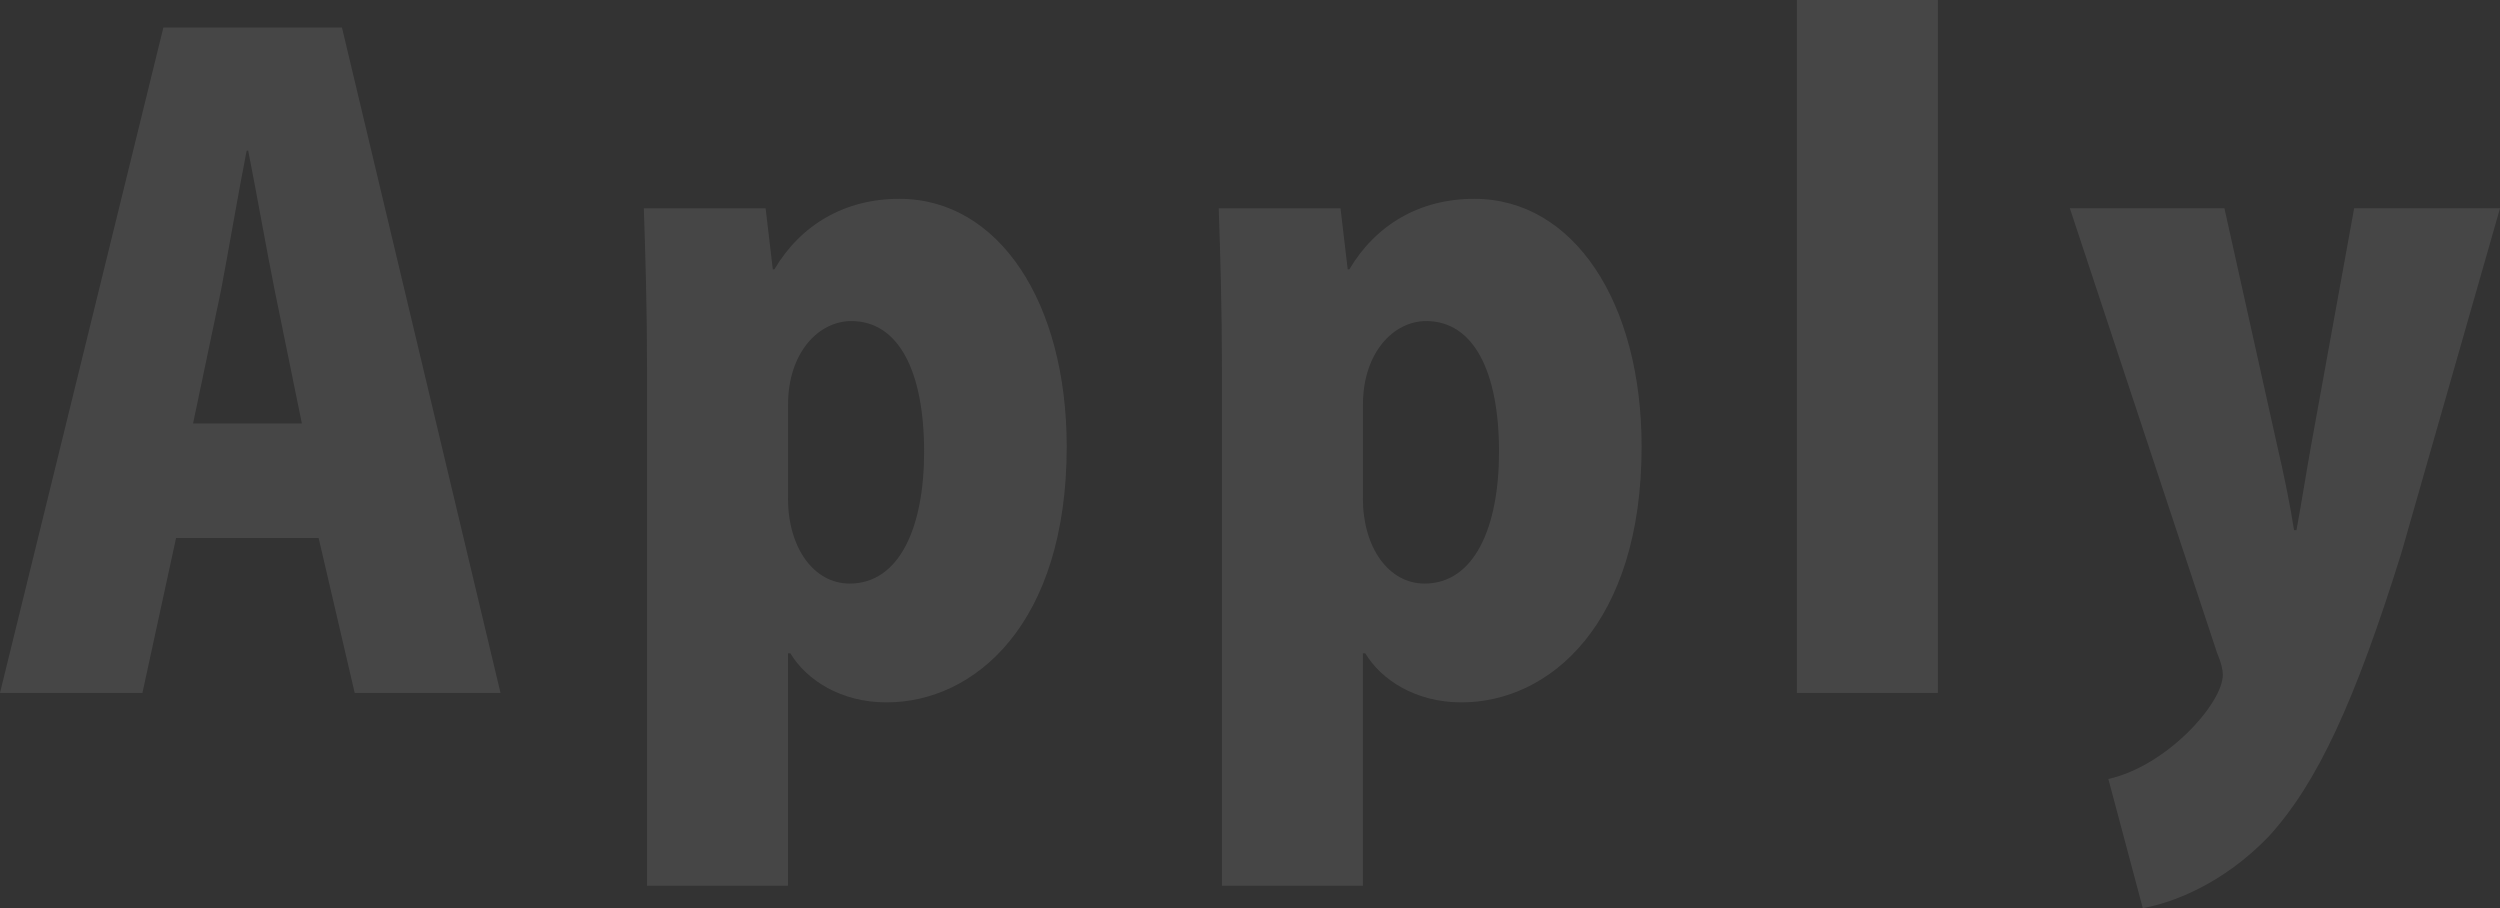 <?xml version="1.0" encoding="UTF-8"?>
<svg id="_レイヤー_2" data-name="レイヤー 2" xmlns="http://www.w3.org/2000/svg" viewBox="0 0 319.49 116.05">
  <rect x="0" y="0" width="319.49" height="116.05" fill="#333333" stroke="none"/>
  <defs>
    <style>
      .cls-1 {
        fill: #f9f9f9;
      }

      .cls-2 {
        opacity: .1;
      }
    </style>
  </defs>
  <g id="_レイヤー_1-2" data-name="レイヤー 1">
    <g class="cls-2">
      <g>
        <path class="cls-1" d="M63.96,88.55h-18.63l-4.61-19.8h-18.22l-4.3,19.8H0L20.88,3.52h22.82l20.26,85.03ZM38.58,54.12l-3.48-17.05c-1.02-5.06-2.35-12.65-3.38-17.82h-.2c-1.02,5.17-2.35,12.98-3.27,17.82l-3.58,17.05h13.92Z"/>
        <path class="cls-1" d="M98.96,34.43c3.38-5.72,9.01-9.02,15.97-9.02,12.69,0,21.39,13.2,21.39,31.68,0,22.66-11.77,32.67-23.03,32.67-5.83,0-10.23-2.86-12.28-6.27h-.31v29.7h-18.01V47.08c0-7.7-.21-14.52-.41-20.46h15.56l.92,7.81h.2ZM100.7,63.69c0,6.27,3.27,10.89,7.88,10.89,6.35,0,9.52-7.15,9.52-16.83,0-10.34-3.27-16.72-9.31-16.72-4.2,0-8.08,4.07-8.08,10.67v11.99Z"/>
        <path class="cls-1" d="M172.44,34.43c3.38-5.72,9.01-9.02,15.96-9.02,12.69,0,21.39,13.2,21.39,31.68,0,22.66-11.77,32.67-23.03,32.67-5.83,0-10.23-2.86-12.28-6.27h-.31v29.7h-18.01V47.08c0-7.7-.21-14.52-.41-20.46h15.56l.92,7.81h.21ZM174.17,63.69c0,6.27,3.28,10.89,7.88,10.89,6.35,0,9.52-7.15,9.52-16.83,0-10.34-3.28-16.72-9.31-16.72-4.2,0-8.08,4.07-8.08,10.67v11.99Z"/>
        <path class="cls-1" d="M247.65,88.55h-18.01V0h18.01v88.55Z"/>
        <path class="cls-1" d="M319.49,26.62l-12.59,44c-5.94,19.03-10.75,29.48-16.99,36.3-5.83,6.05-12.28,8.47-16.07,9.13l-4.4-16.5c7.47-1.65,14.63-9.68,14.63-13.31,0-.66-.2-1.54-.72-2.75l-18.83-56.87h19.75l6.75,30.36c.82,3.52,1.64,7.48,2.15,10.78h.31c.61-3.3,1.23-7.26,1.84-10.67l5.53-30.47h18.63Z"/>
      </g>
    </g>
  </g>
</svg>